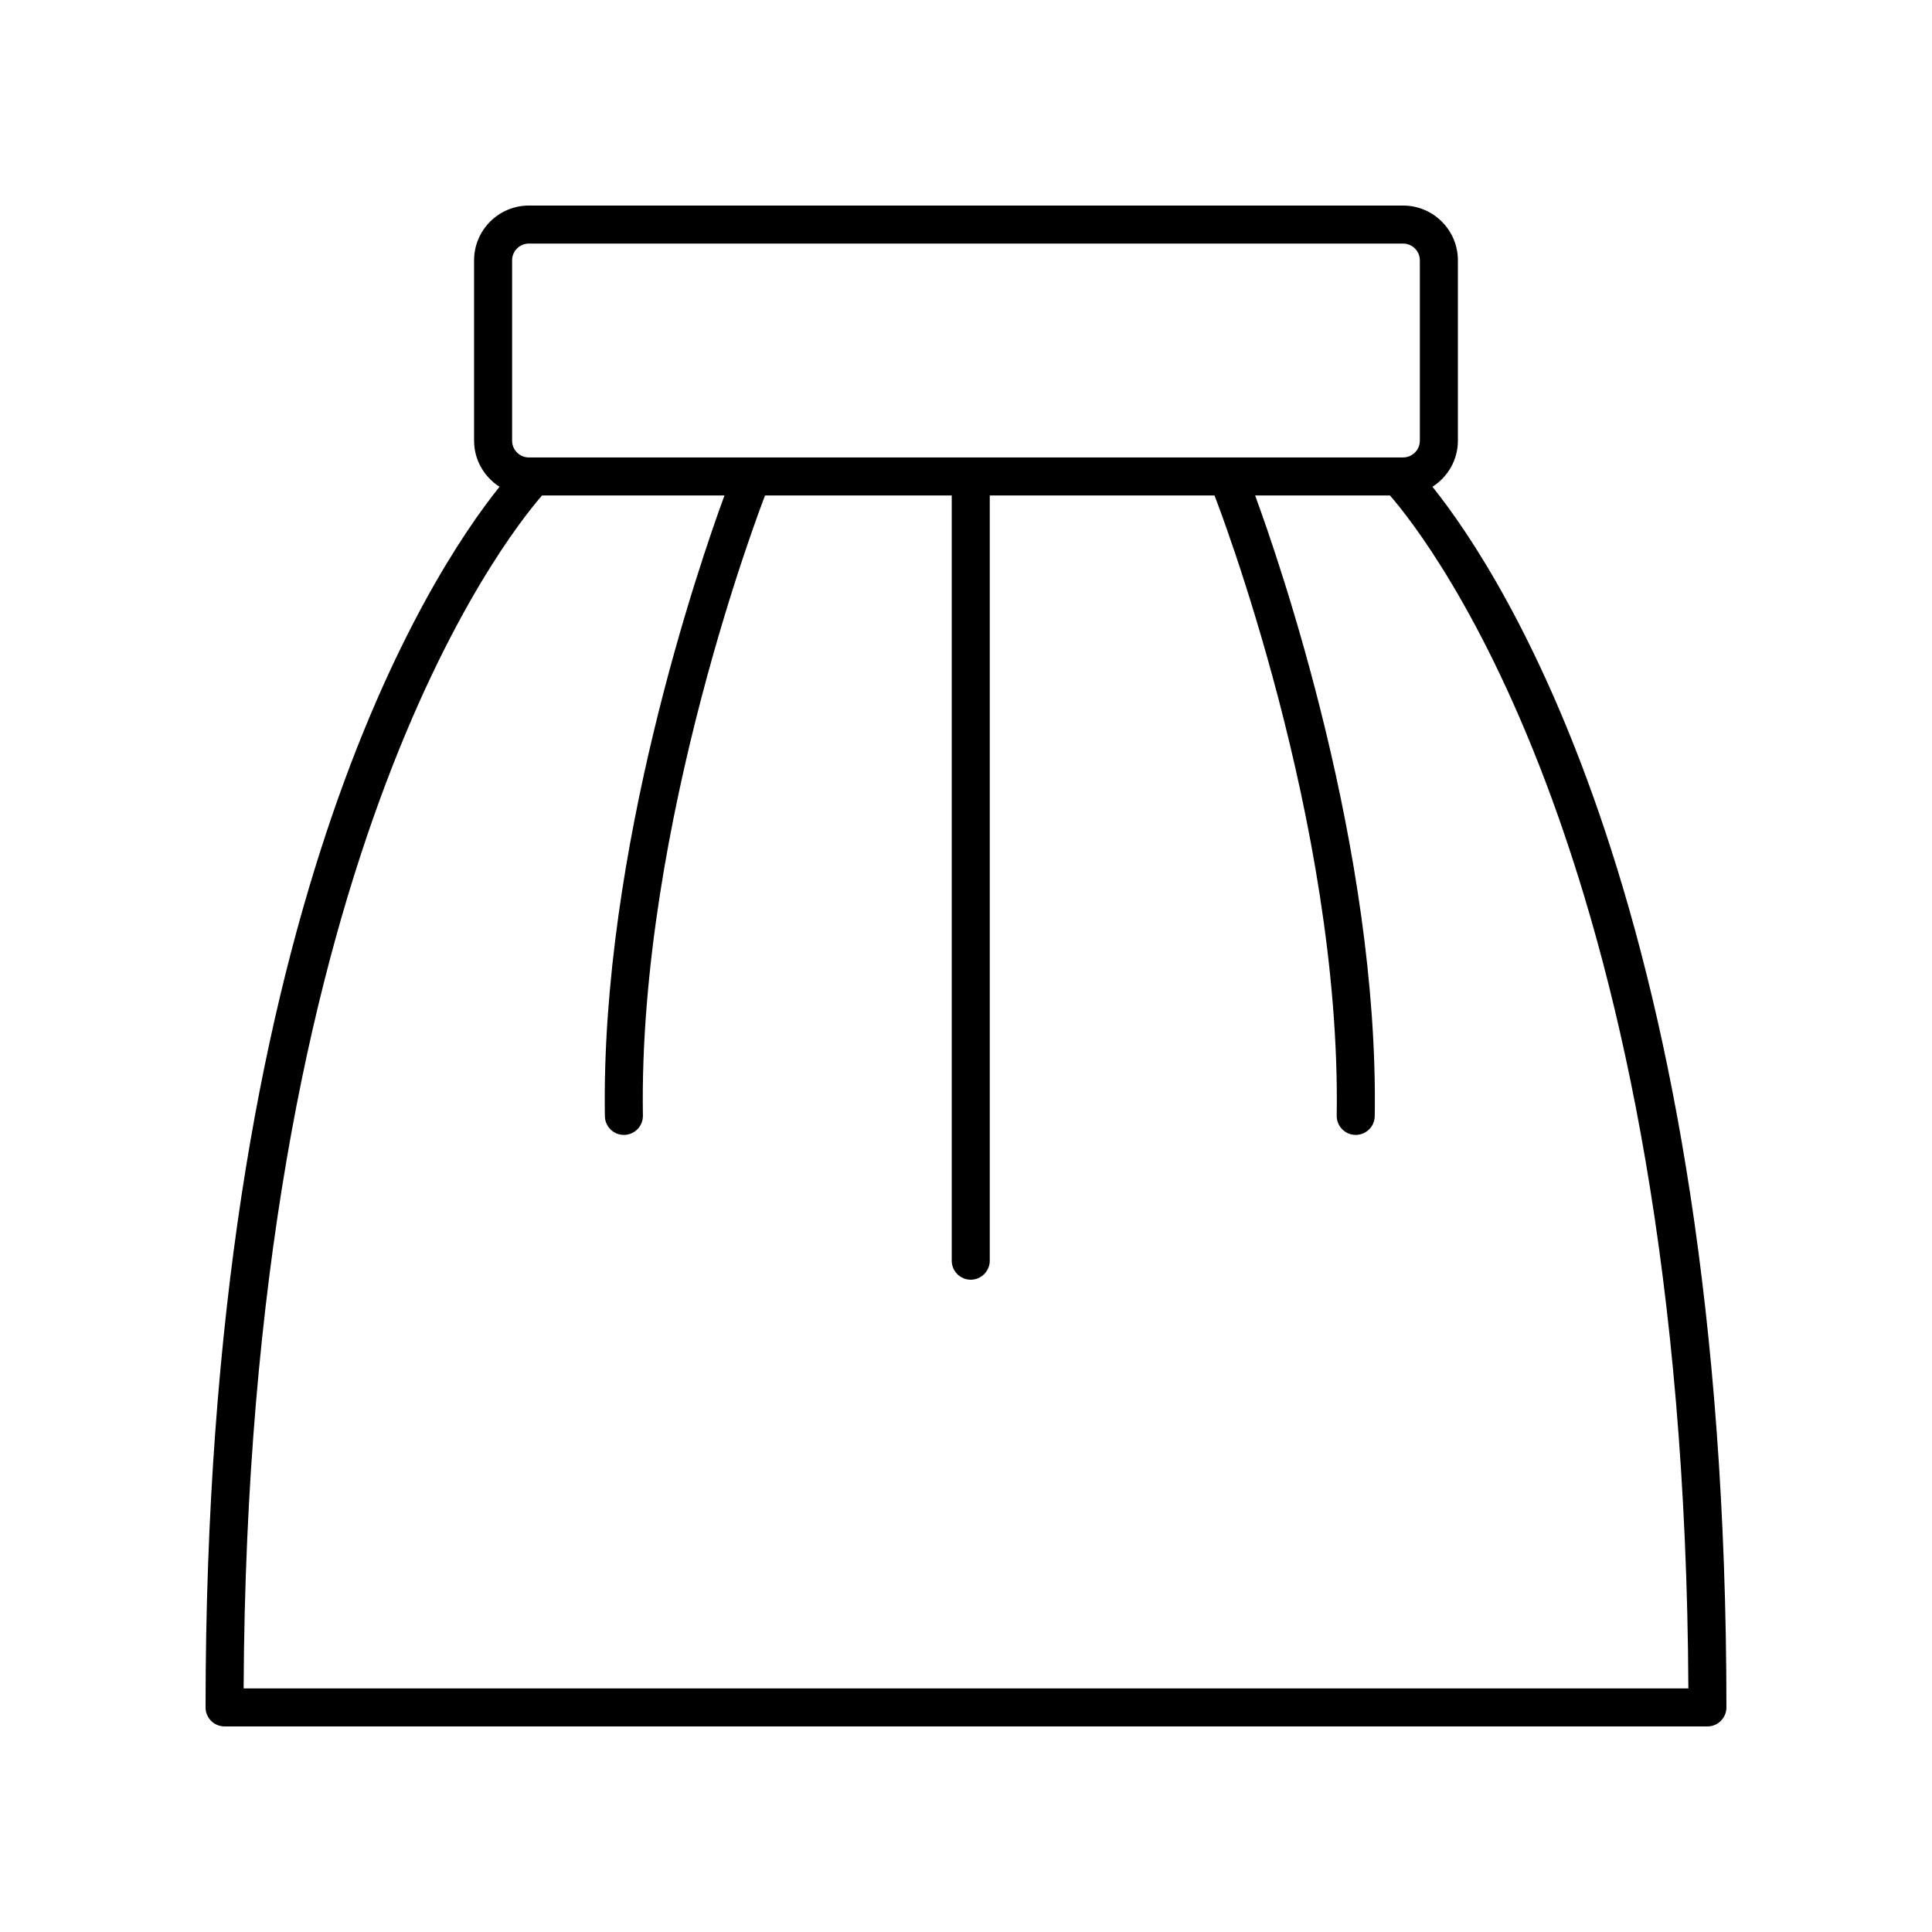 <?xml version="1.0" encoding="UTF-8"?>
<!-- Uploaded to: SVG Repo, www.svgrepo.com, Generator: SVG Repo Mixer Tools -->
<svg fill="#000000" width="800px" height="800px" version="1.1" viewBox="144 144 512 512" xmlns="http://www.w3.org/2000/svg">
 <path d="m203.51 601.52h392.97c2.785 0 5.039-2.254 5.039-5.039 0-209.78-59.254-300.21-77.906-323.48 4.039-2.582 6.742-7.078 6.742-12.219v-47.793c0-8.004-6.516-14.516-14.52-14.516h-231.68c-8.004 0-14.52 6.512-14.52 14.516v47.793c0 5.137 2.703 9.637 6.742 12.219-18.652 23.27-77.902 113.7-77.902 323.48 0 2.785 2.25 5.039 5.035 5.039zm76.203-388.53c0-2.449 1.992-4.441 4.441-4.441h231.68c2.449 0 4.441 1.992 4.441 4.441v47.793c0 2.449-1.992 4.441-4.441 4.441l-231.68 0.004c-2.449 0-4.441-1.992-4.441-4.441zm7.934 62.312h48.344c-6.418 17.477-32.809 93.844-31.695 164.5 0.043 2.754 2.293 4.961 5.039 4.961h0.078c2.785-0.043 5.004-2.336 4.961-5.117-1.23-77.637 31.766-162.78 32.375-164.34h49.469v202.79c0 2.785 2.254 5.039 5.039 5.039 2.785 0 5.039-2.254 5.039-5.039v-202.79h59.562c0.617 1.57 33.605 86.648 32.383 164.34-0.043 2.781 2.176 5.074 4.961 5.117h0.078c2.746 0 4.992-2.203 5.039-4.961 1.109-70.656-25.281-147.02-31.699-164.5h35.727c10.289 11.805 78.055 97.906 79.086 316.14h-382.87c1.031-218.26 68.809-304.35 79.086-316.14z"/>
</svg>